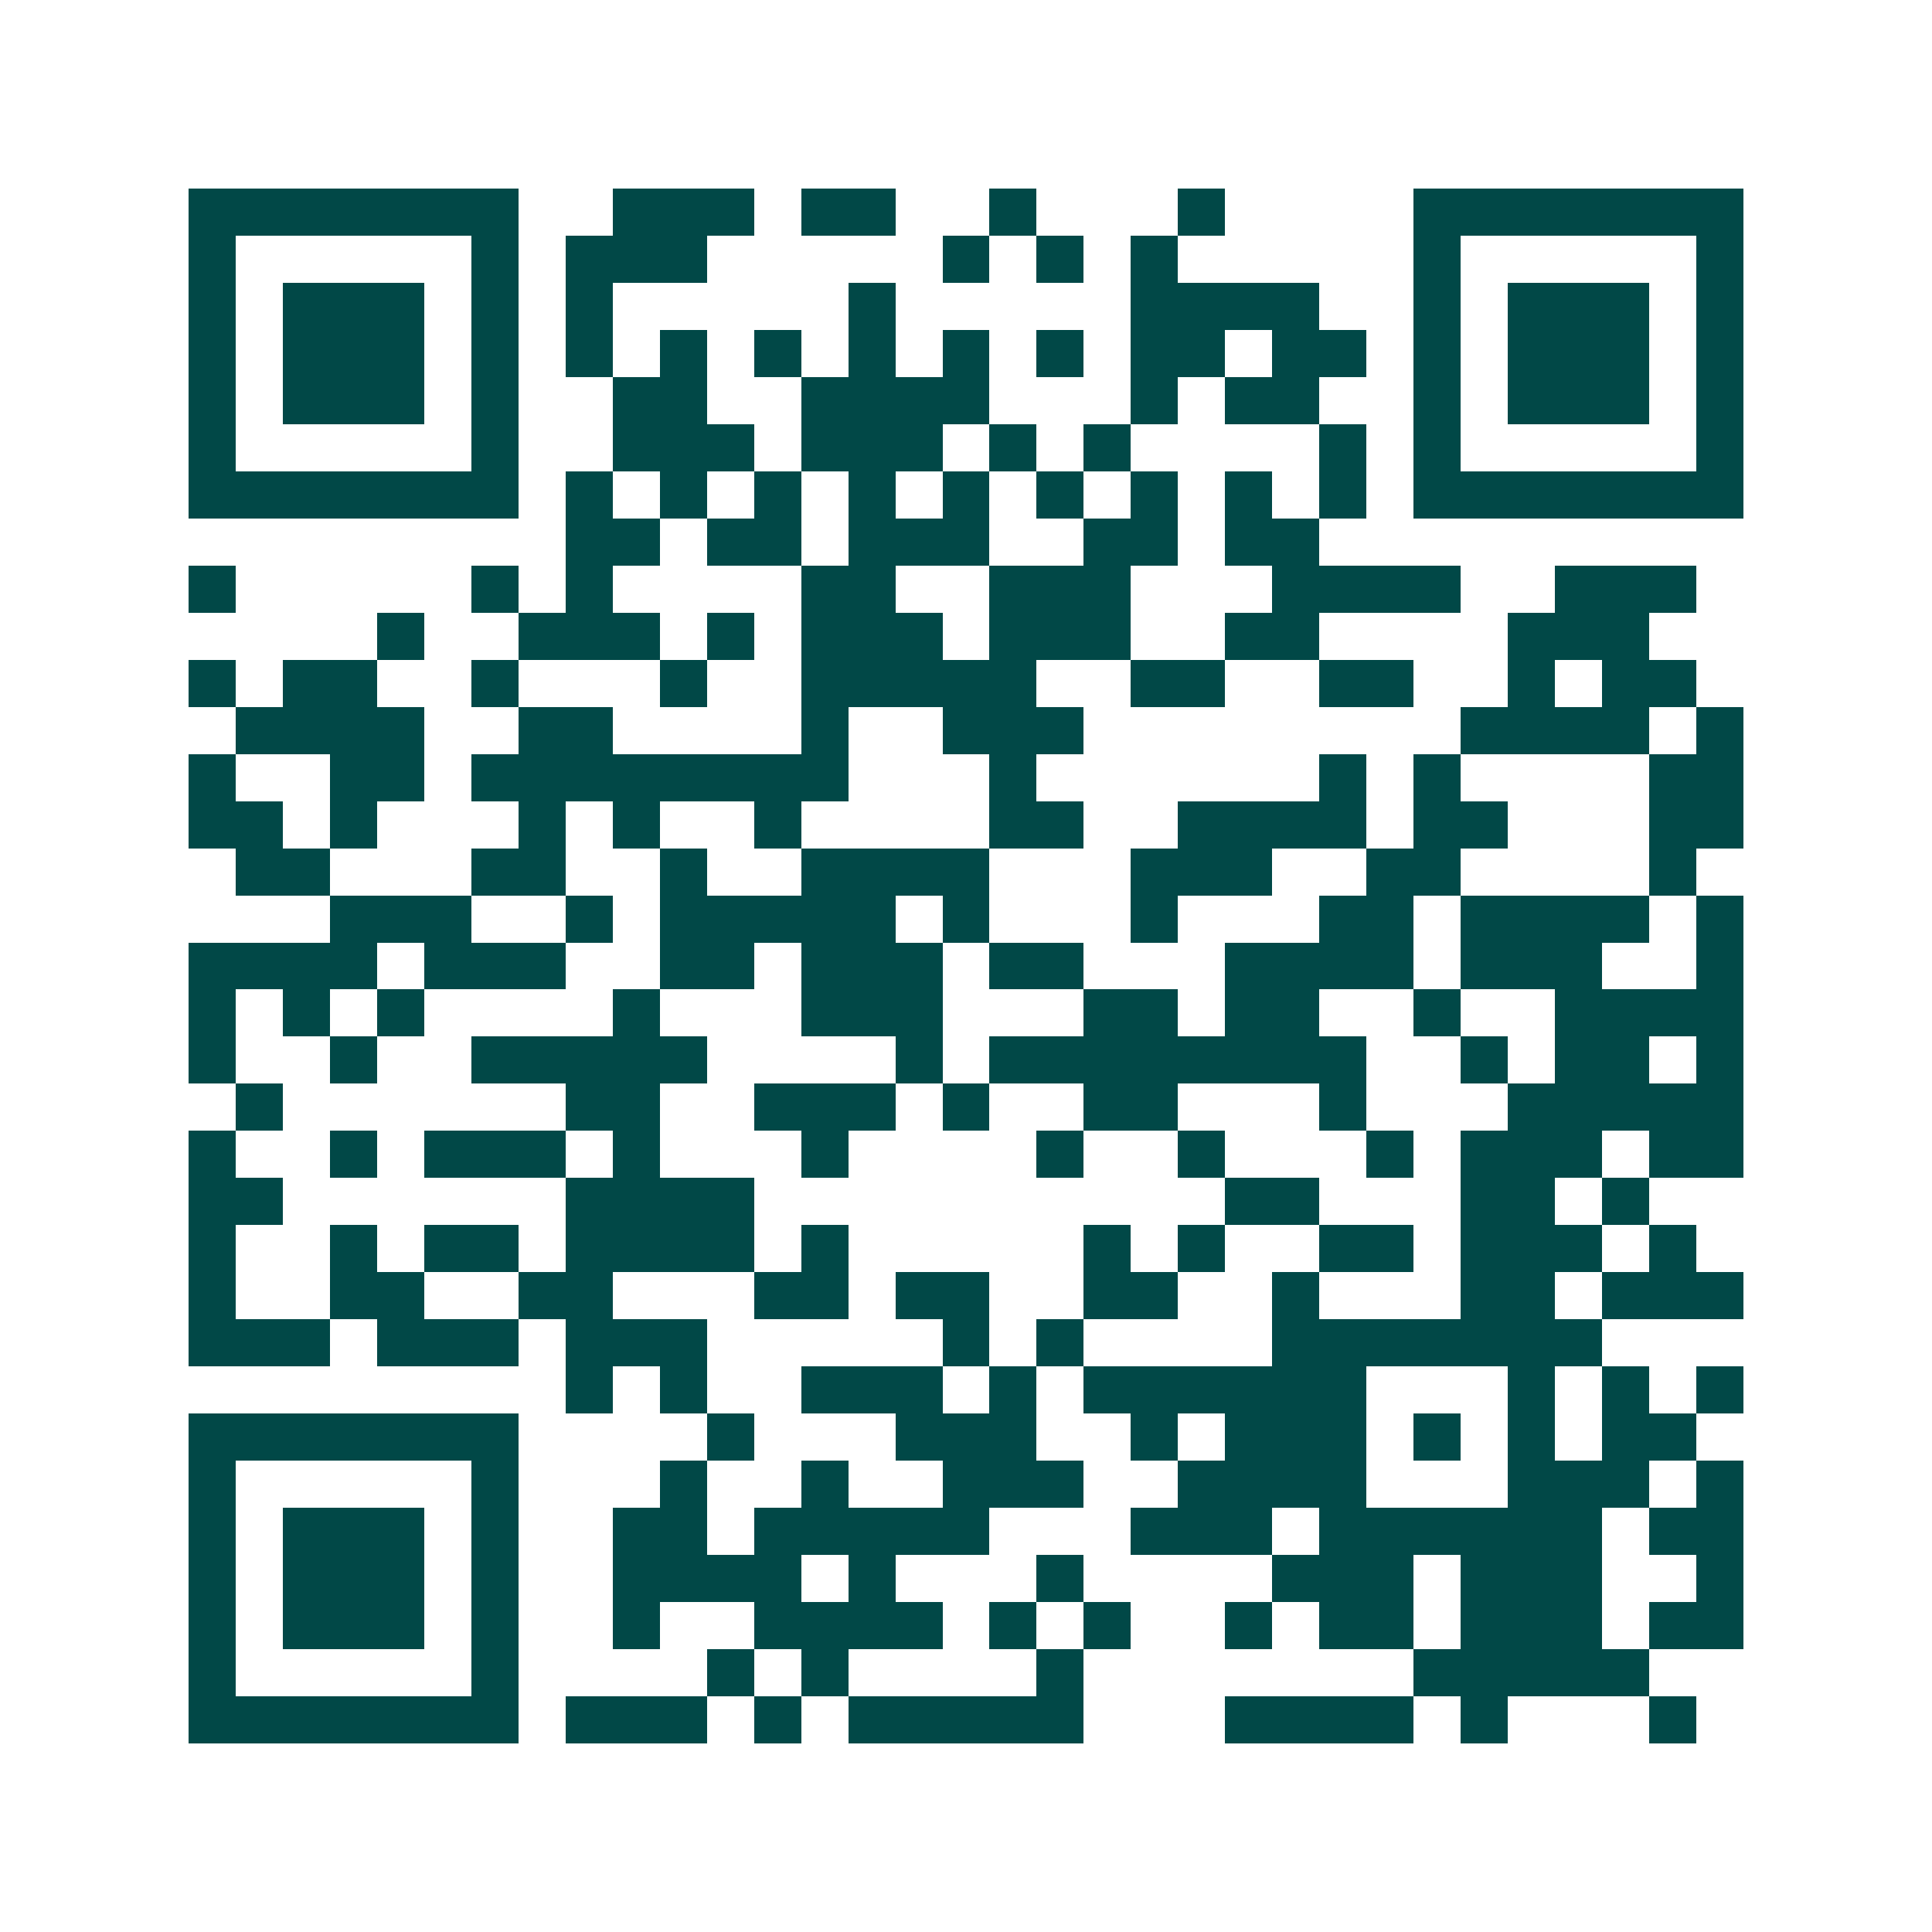 <svg xmlns="http://www.w3.org/2000/svg" width="200" height="200" viewBox="0 0 41 41" shape-rendering="crispEdges"><path fill="#ffffff" d="M0 0h41v41H0z"/><path stroke="#014847" d="M4 4.5h7m2 0h3m1 0h2m2 0h1m3 0h1m4 0h7M4 5.5h1m5 0h1m1 0h3m5 0h1m1 0h1m1 0h1m5 0h1m5 0h1M4 6.5h1m1 0h3m1 0h1m1 0h1m5 0h1m5 0h4m2 0h1m1 0h3m1 0h1M4 7.5h1m1 0h3m1 0h1m1 0h1m1 0h1m1 0h1m1 0h1m1 0h1m1 0h1m1 0h2m1 0h2m1 0h1m1 0h3m1 0h1M4 8.5h1m1 0h3m1 0h1m2 0h2m2 0h4m3 0h1m1 0h2m2 0h1m1 0h3m1 0h1M4 9.5h1m5 0h1m2 0h3m1 0h3m1 0h1m1 0h1m4 0h1m1 0h1m5 0h1M4 10.5h7m1 0h1m1 0h1m1 0h1m1 0h1m1 0h1m1 0h1m1 0h1m1 0h1m1 0h1m1 0h7M12 11.5h2m1 0h2m1 0h3m2 0h2m1 0h2M4 12.5h1m5 0h1m1 0h1m4 0h2m2 0h3m3 0h4m2 0h3M8 13.5h1m2 0h3m1 0h1m1 0h3m1 0h3m2 0h2m4 0h3M4 14.5h1m1 0h2m2 0h1m3 0h1m2 0h5m2 0h2m2 0h2m2 0h1m1 0h2M5 15.5h4m2 0h2m4 0h1m2 0h3m8 0h4m1 0h1M4 16.5h1m2 0h2m1 0h8m3 0h1m6 0h1m1 0h1m4 0h2M4 17.5h2m1 0h1m3 0h1m1 0h1m2 0h1m4 0h2m2 0h4m1 0h2m3 0h2M5 18.5h2m3 0h2m2 0h1m2 0h4m3 0h3m2 0h2m4 0h1M7 19.5h3m2 0h1m1 0h5m1 0h1m3 0h1m3 0h2m1 0h4m1 0h1M4 20.5h4m1 0h3m2 0h2m1 0h3m1 0h2m3 0h4m1 0h3m2 0h1M4 21.5h1m1 0h1m1 0h1m4 0h1m3 0h3m3 0h2m1 0h2m2 0h1m2 0h4M4 22.5h1m2 0h1m2 0h5m4 0h1m1 0h8m2 0h1m1 0h2m1 0h1M5 23.5h1m6 0h2m2 0h3m1 0h1m2 0h2m3 0h1m3 0h5M4 24.5h1m2 0h1m1 0h3m1 0h1m3 0h1m4 0h1m2 0h1m3 0h1m1 0h3m1 0h2M4 25.5h2m6 0h4m10 0h2m3 0h2m1 0h1M4 26.5h1m2 0h1m1 0h2m1 0h4m1 0h1m5 0h1m1 0h1m2 0h2m1 0h3m1 0h1M4 27.5h1m2 0h2m2 0h2m3 0h2m1 0h2m2 0h2m2 0h1m3 0h2m1 0h3M4 28.5h3m1 0h3m1 0h3m5 0h1m1 0h1m4 0h7M12 29.5h1m1 0h1m2 0h3m1 0h1m1 0h6m3 0h1m1 0h1m1 0h1M4 30.5h7m4 0h1m3 0h3m2 0h1m1 0h3m1 0h1m1 0h1m1 0h2M4 31.5h1m5 0h1m3 0h1m2 0h1m2 0h3m2 0h4m3 0h3m1 0h1M4 32.5h1m1 0h3m1 0h1m2 0h2m1 0h5m3 0h3m1 0h6m1 0h2M4 33.5h1m1 0h3m1 0h1m2 0h4m1 0h1m3 0h1m4 0h3m1 0h3m2 0h1M4 34.5h1m1 0h3m1 0h1m2 0h1m2 0h4m1 0h1m1 0h1m2 0h1m1 0h2m1 0h3m1 0h2M4 35.5h1m5 0h1m4 0h1m1 0h1m4 0h1m7 0h5M4 36.5h7m1 0h3m1 0h1m1 0h5m3 0h4m1 0h1m3 0h1"/></svg>
